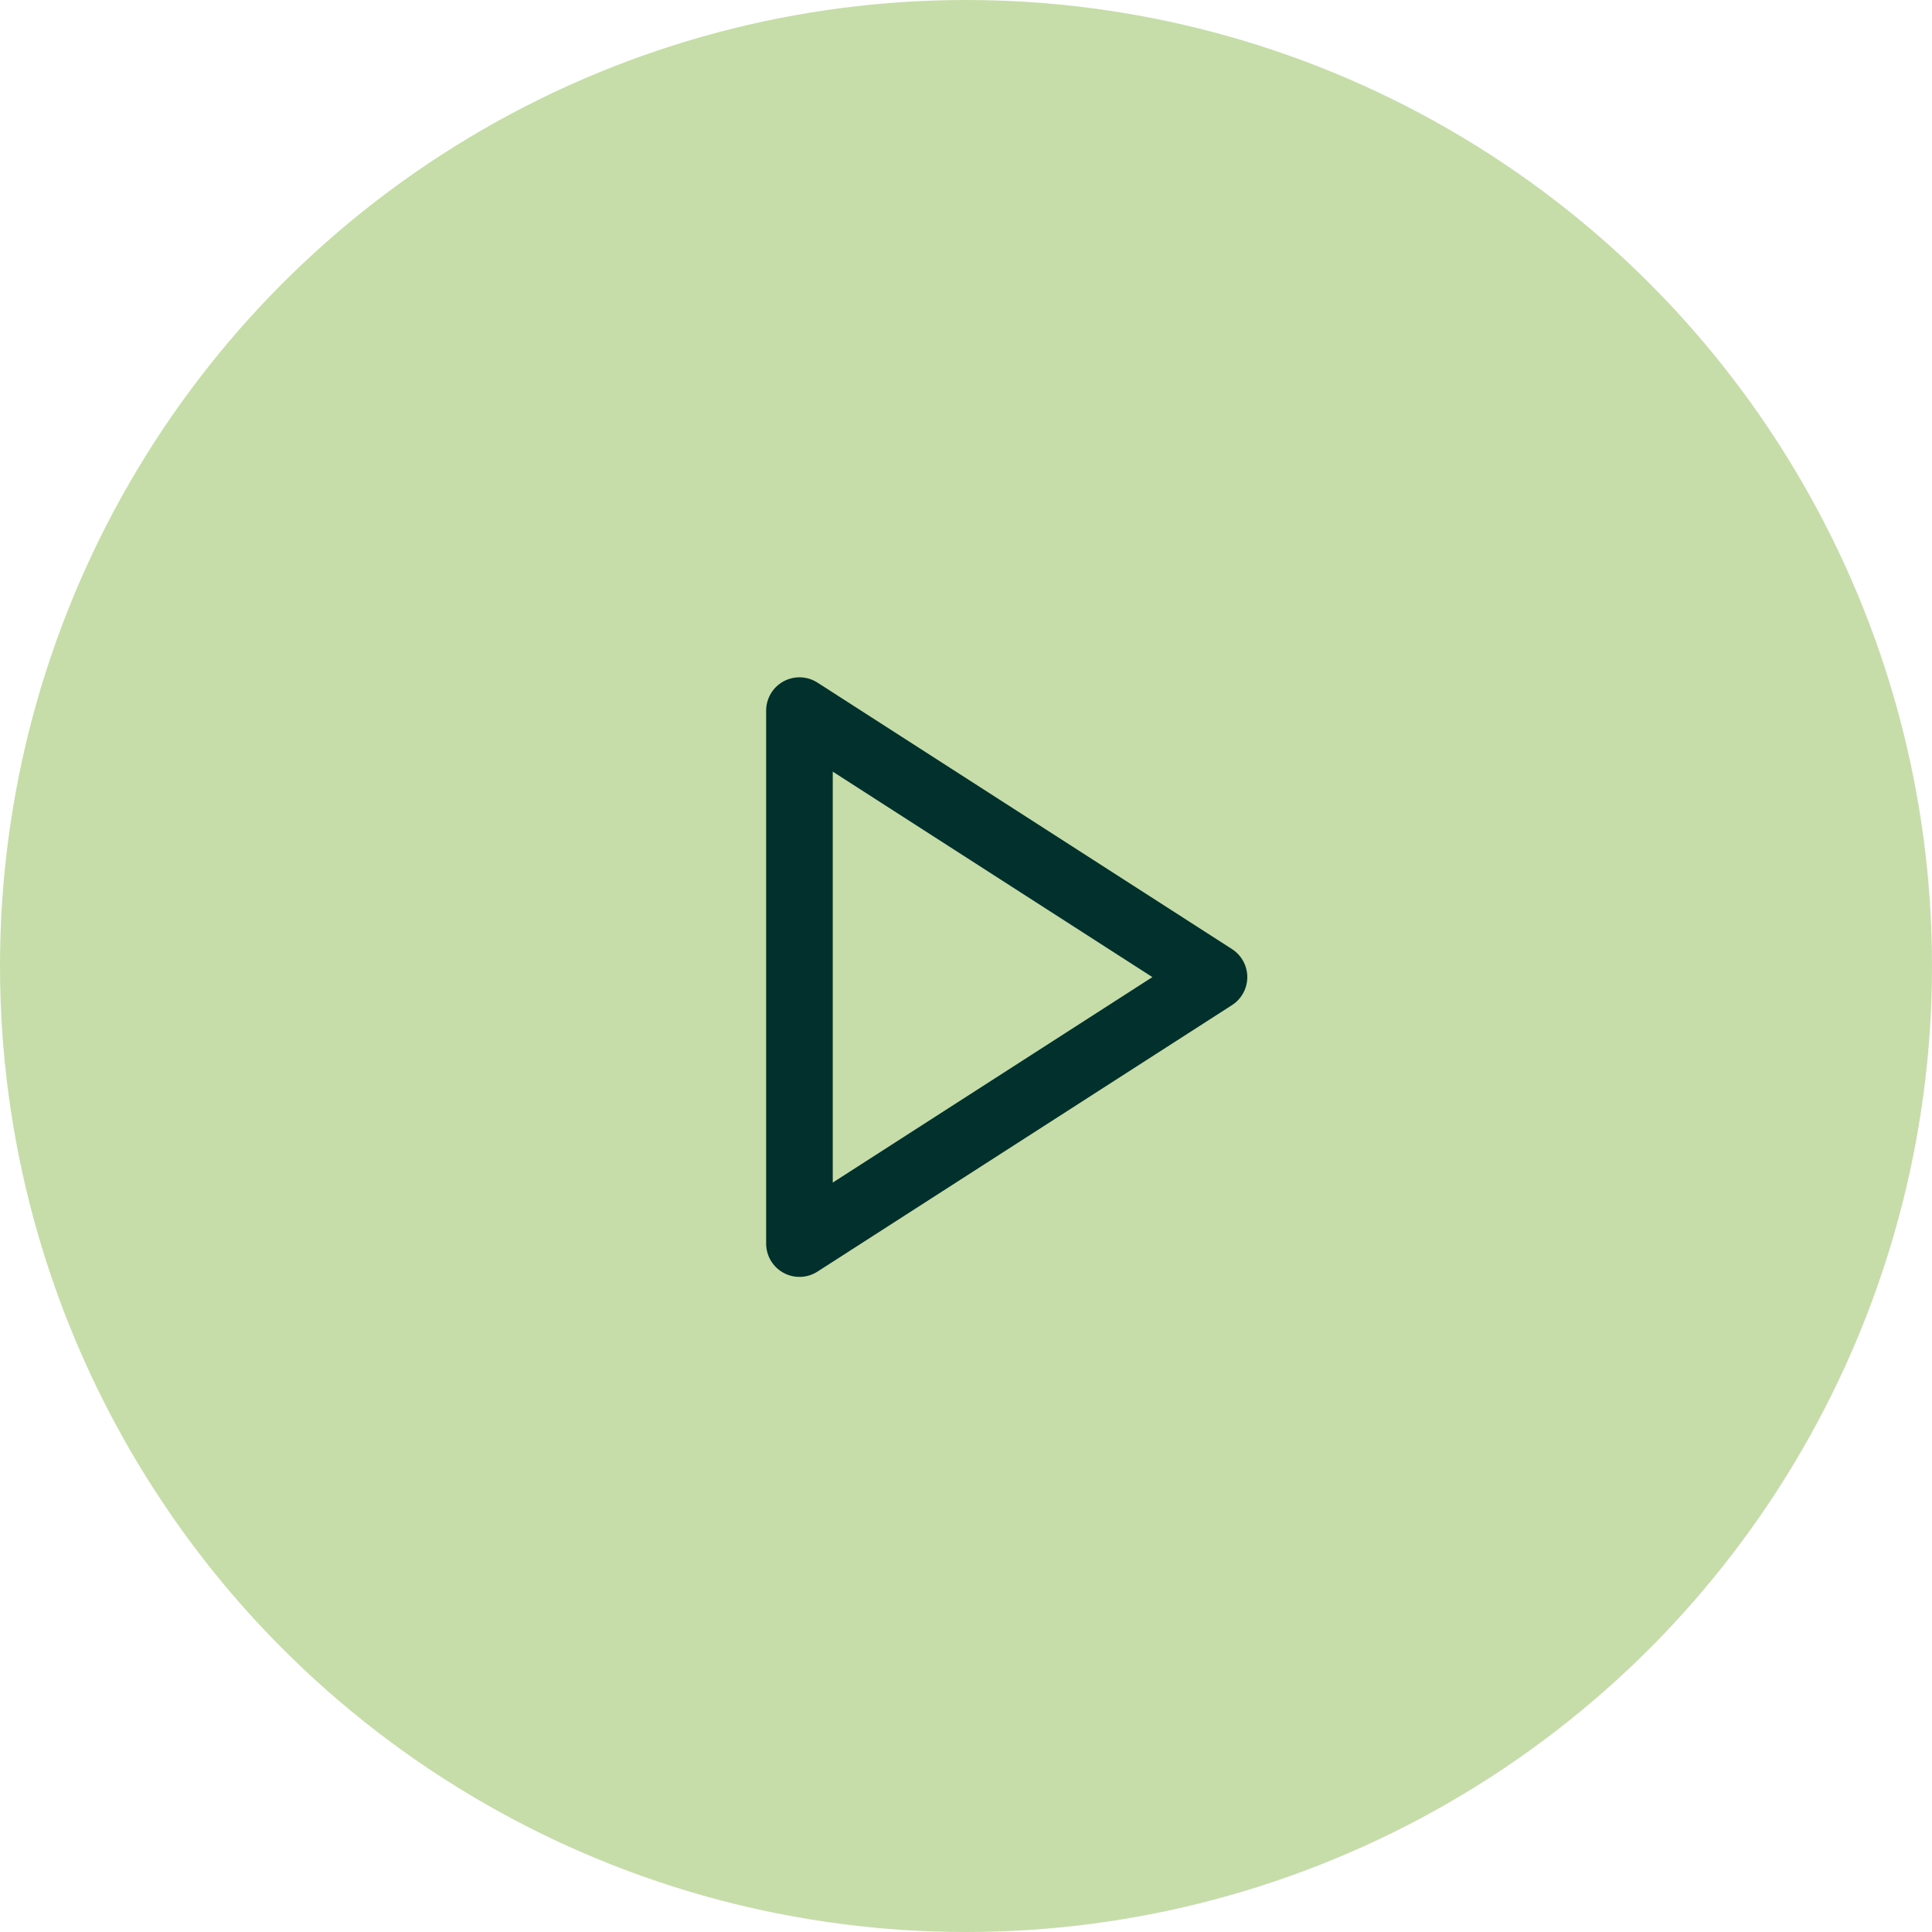 <svg width="87" height="87" viewBox="0 0 87 87" fill="none" xmlns="http://www.w3.org/2000/svg">
<circle cx="43.5" cy="43.5" r="43.5" fill="#C6DDA9"/>
<path d="M36 32L54.667 44L36 56V32Z" stroke="#02302C" stroke-width="3" stroke-linecap="round" stroke-linejoin="round"/>
</svg>
